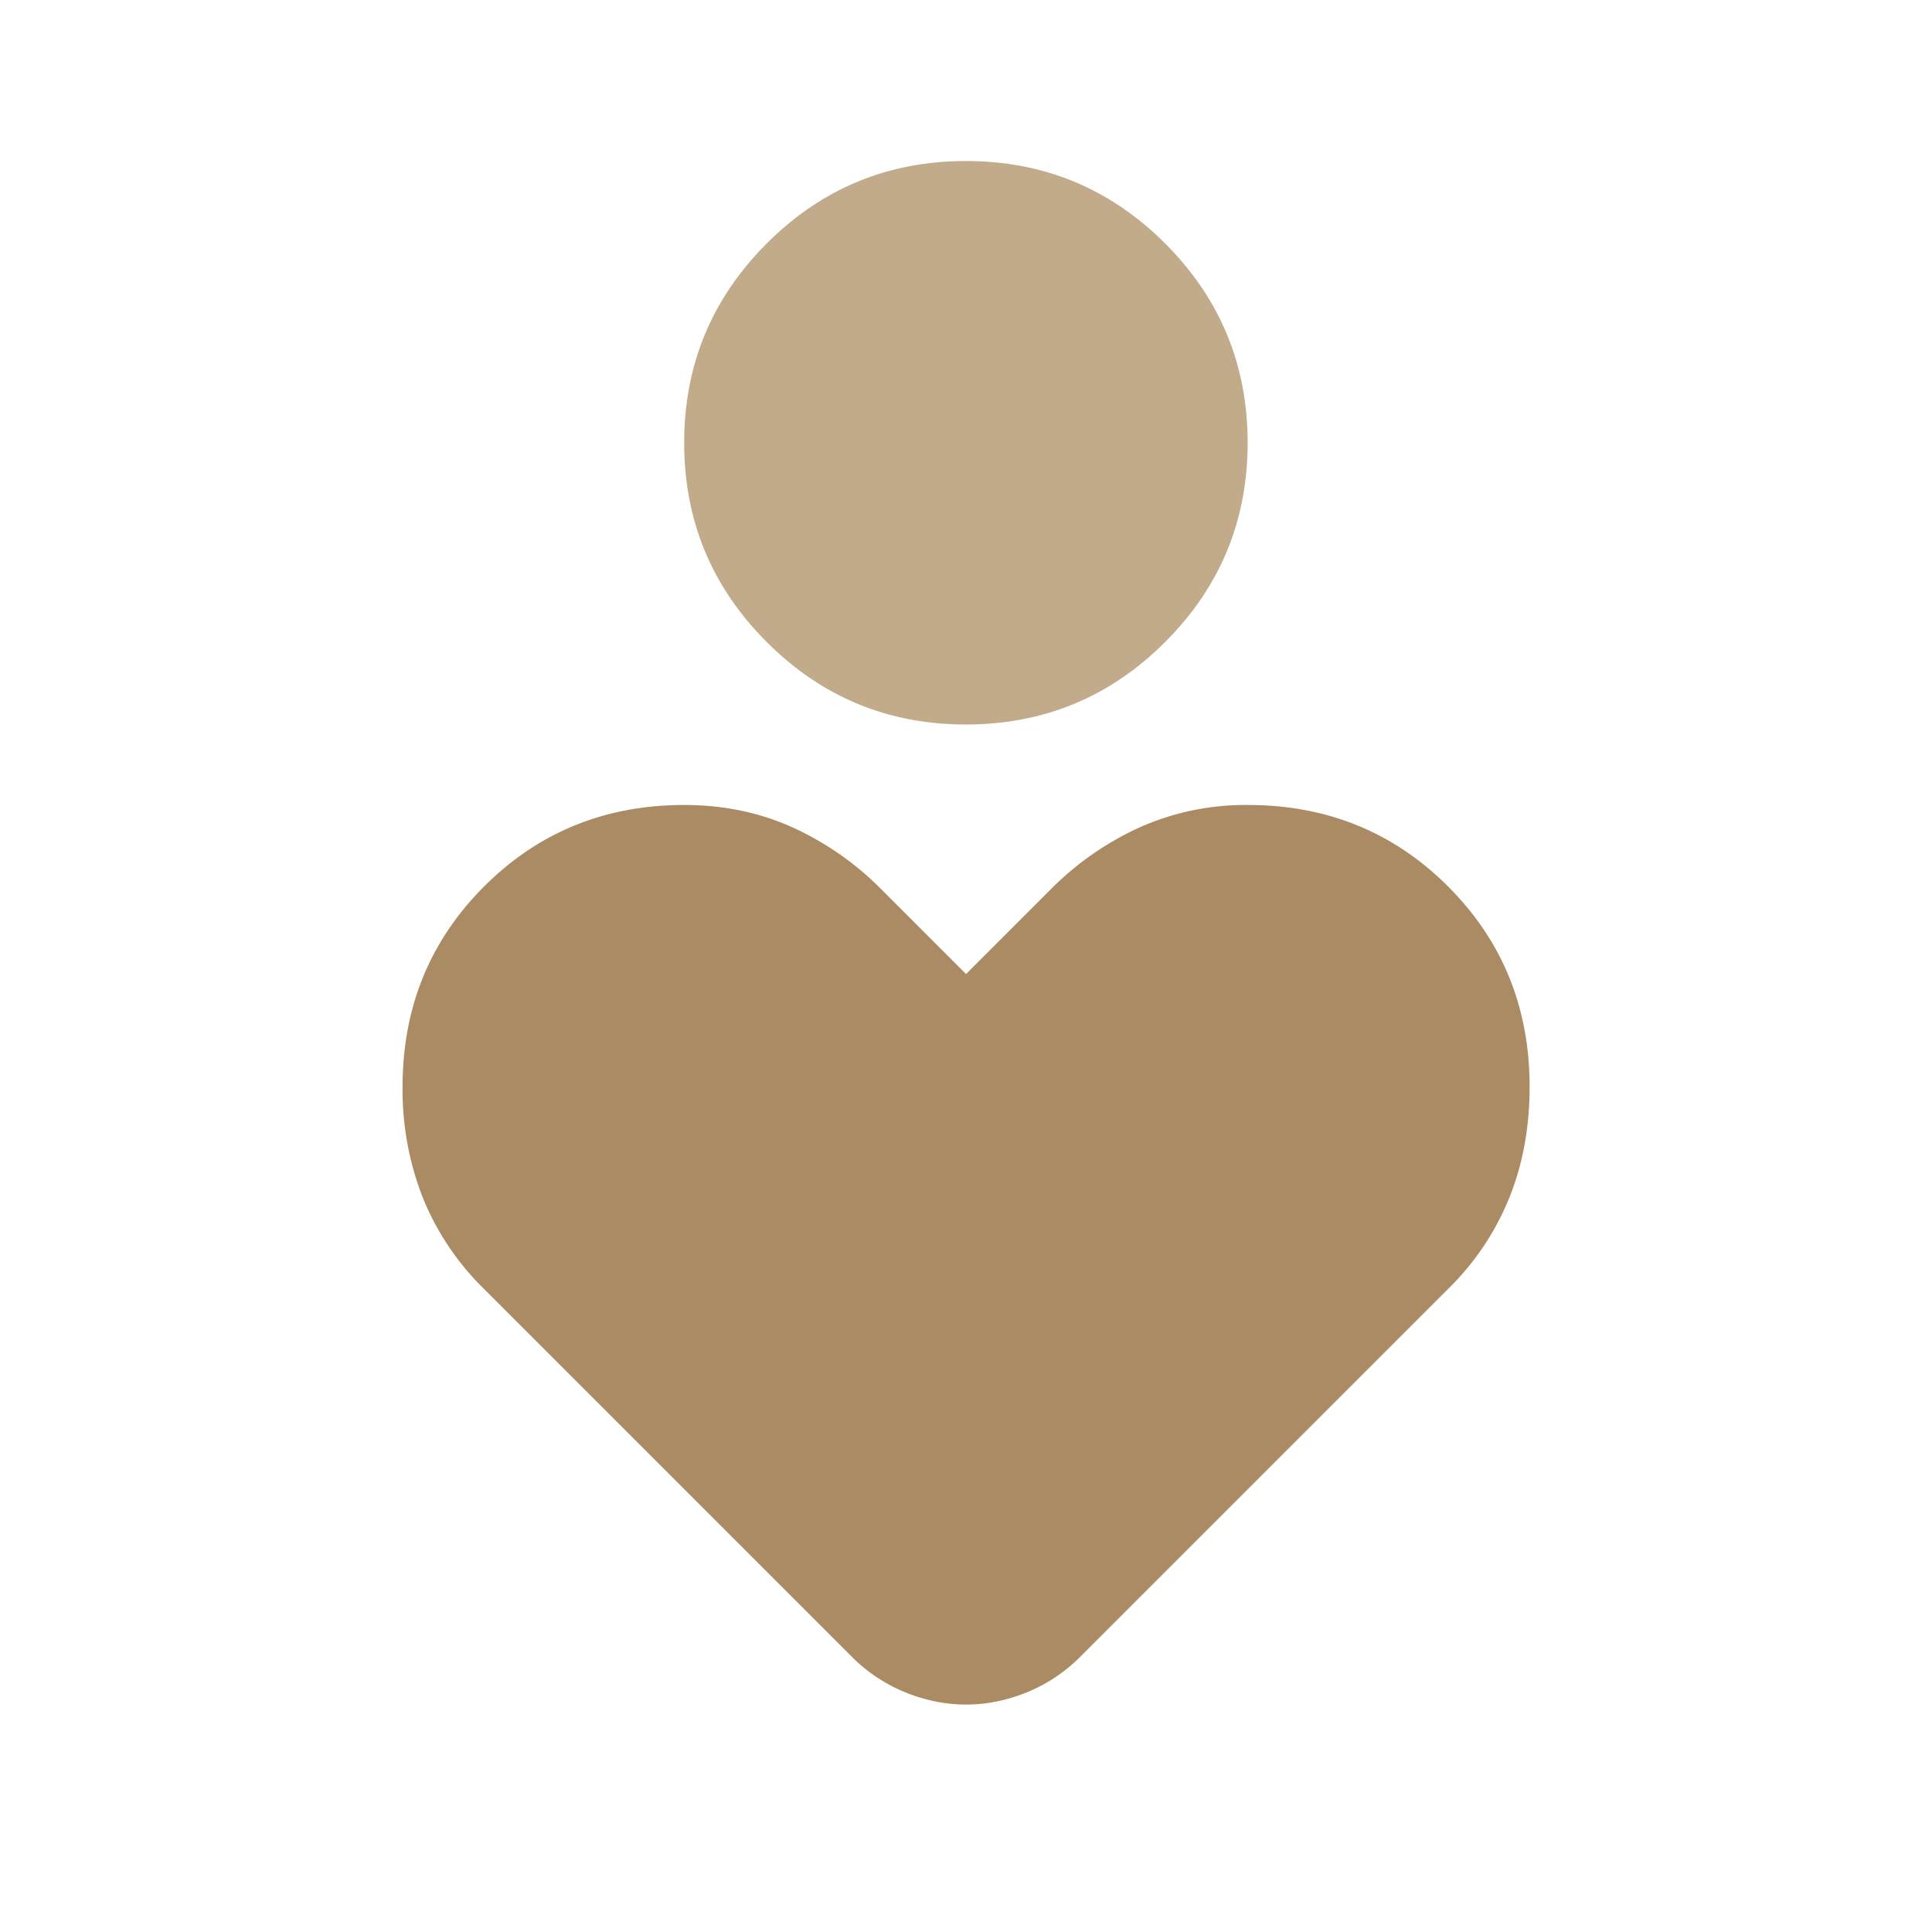 <svg width="32" height="32" viewBox="0 0 32 32" fill="none" xmlns="http://www.w3.org/2000/svg">
    <path d="m14.101 27.433-6.1-6.1a4.44 4.44 0 0 1-1-1.5A4.894 4.894 0 0 1 6.668 18c0-1.311.45-2.417 1.35-3.317.9-.9 2.005-1.35 3.317-1.35.644 0 1.238.123 1.783.367a4.964 4.964 0 0 1 1.483 1.033l1.4 1.4 1.4-1.4a4.964 4.964 0 0 1 1.484-1.033 4.305 4.305 0 0 1 1.783-.367c1.311 0 2.417.45 3.317 1.35.9.9 1.35 2.006 1.35 3.317 0 .667-.111 1.278-.334 1.833a4.441 4.441 0 0 1-1 1.5l-6.1 6.1a2.666 2.666 0 0 1-.9.6c-.333.134-.666.2-1 .2-.333 0-.666-.066-1-.2a2.666 2.666 0 0 1-.9-.6z" fill="#AB8B64"/>
    <path d="M12.699 10.633c.91.912 2.01 1.367 3.3 1.367 1.289 0 2.389-.456 3.3-1.367.91-.91 1.366-2.01 1.366-3.3 0-1.288-.455-2.388-1.366-3.3-.911-.91-2.011-1.366-3.3-1.366-1.29 0-2.39.455-3.3 1.366-.911.912-1.367 2.012-1.367 3.3 0 1.29.456 2.39 1.367 3.3z" fill="#C1AB8B"/>
</svg>
